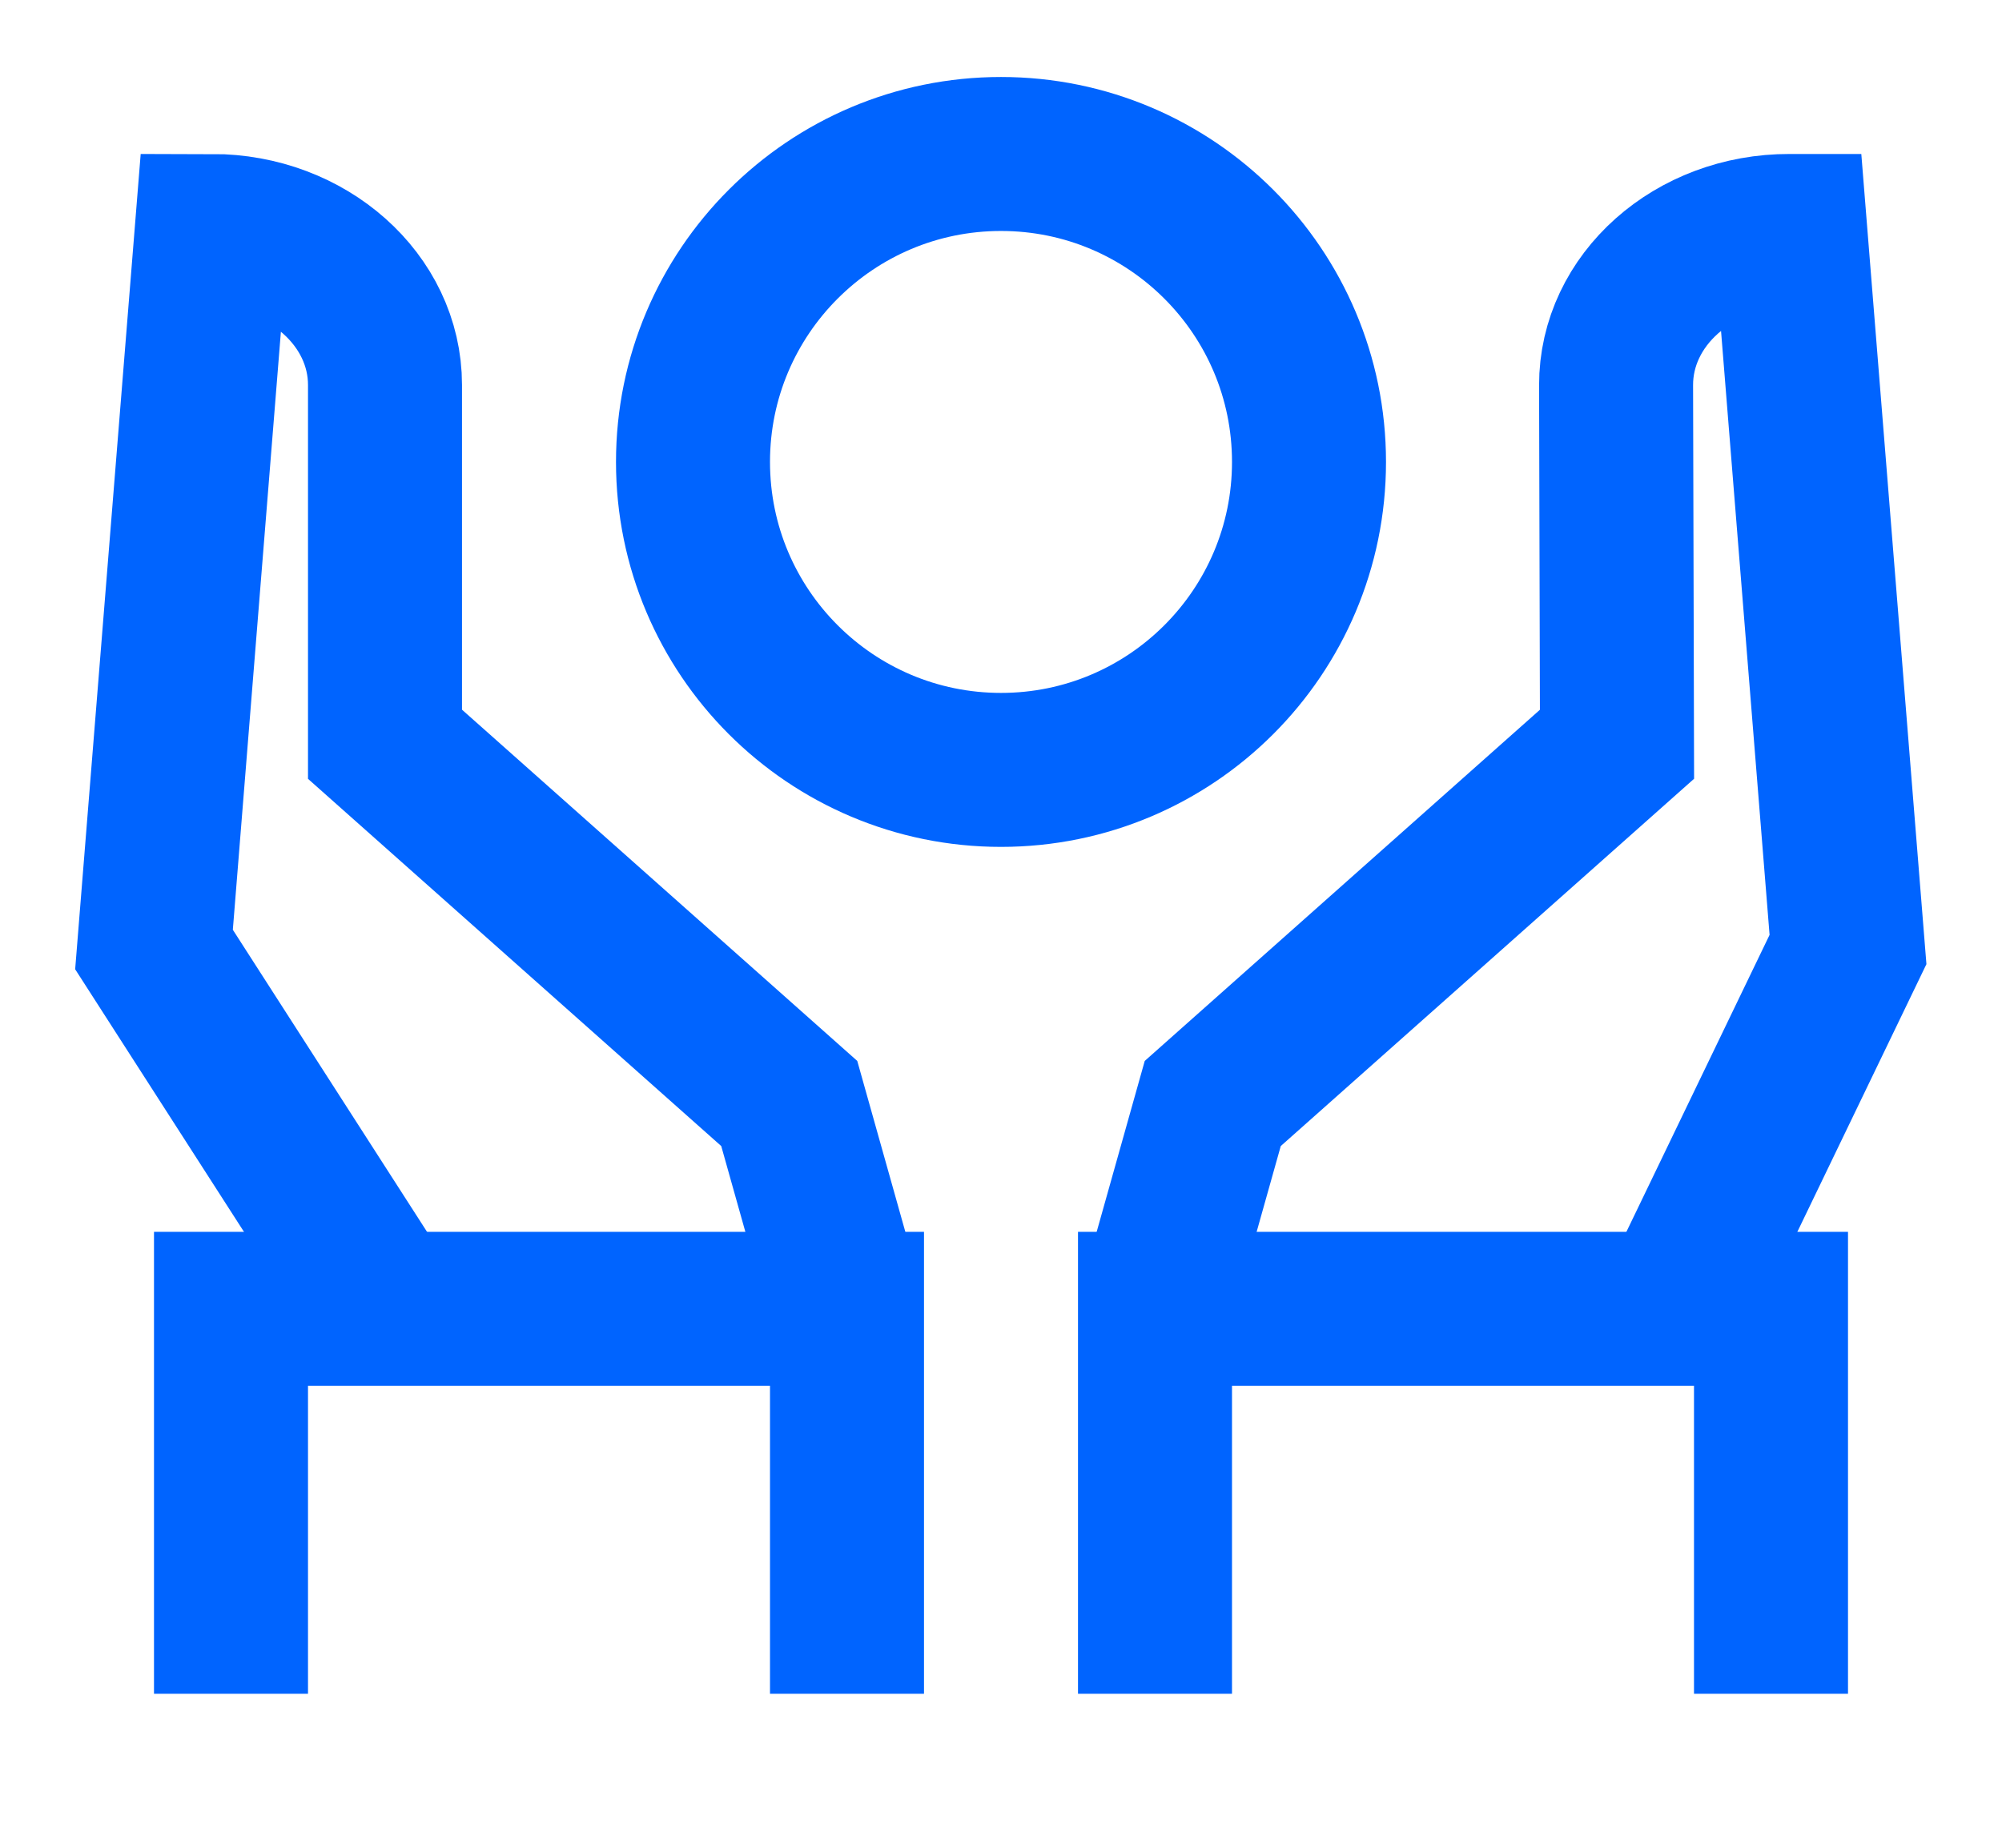 <svg width="26" height="24" viewBox="0 0 26 24" fill="none" xmlns="http://www.w3.org/2000/svg">
<path d="M21.75 17L24 12.333L23.25 3H23.241C21.996 2.997 20.985 3.896 20.988 5.005L21 9.667L15.75 14.333L15 17" stroke="#0064FF" stroke-width="2" stroke-miterlimit="10"/>
<path d="M23 22V17H15V22" stroke="#0064FF" stroke-width="2" stroke-miterlimit="10"/>
<path d="M5 17L2 12.333L2.75 3C3.992 3 5 3.896 5 5V9.667L10.25 14.333L11 17" stroke="#0064FF" stroke-width="2" stroke-miterlimit="10"/>
<path d="M3 22V17H11V22" stroke="#0064FF" stroke-width="2" stroke-miterlimit="10"/>
<path d="M13 10C15.209 10 17 8.209 17 6C17 3.791 15.209 2 13 2C10.791 2 9 3.791 9 6C9 8.209 10.791 10 13 10Z" stroke="#0064FF" stroke-width="2" stroke-miterlimit="10"/>
</svg>

